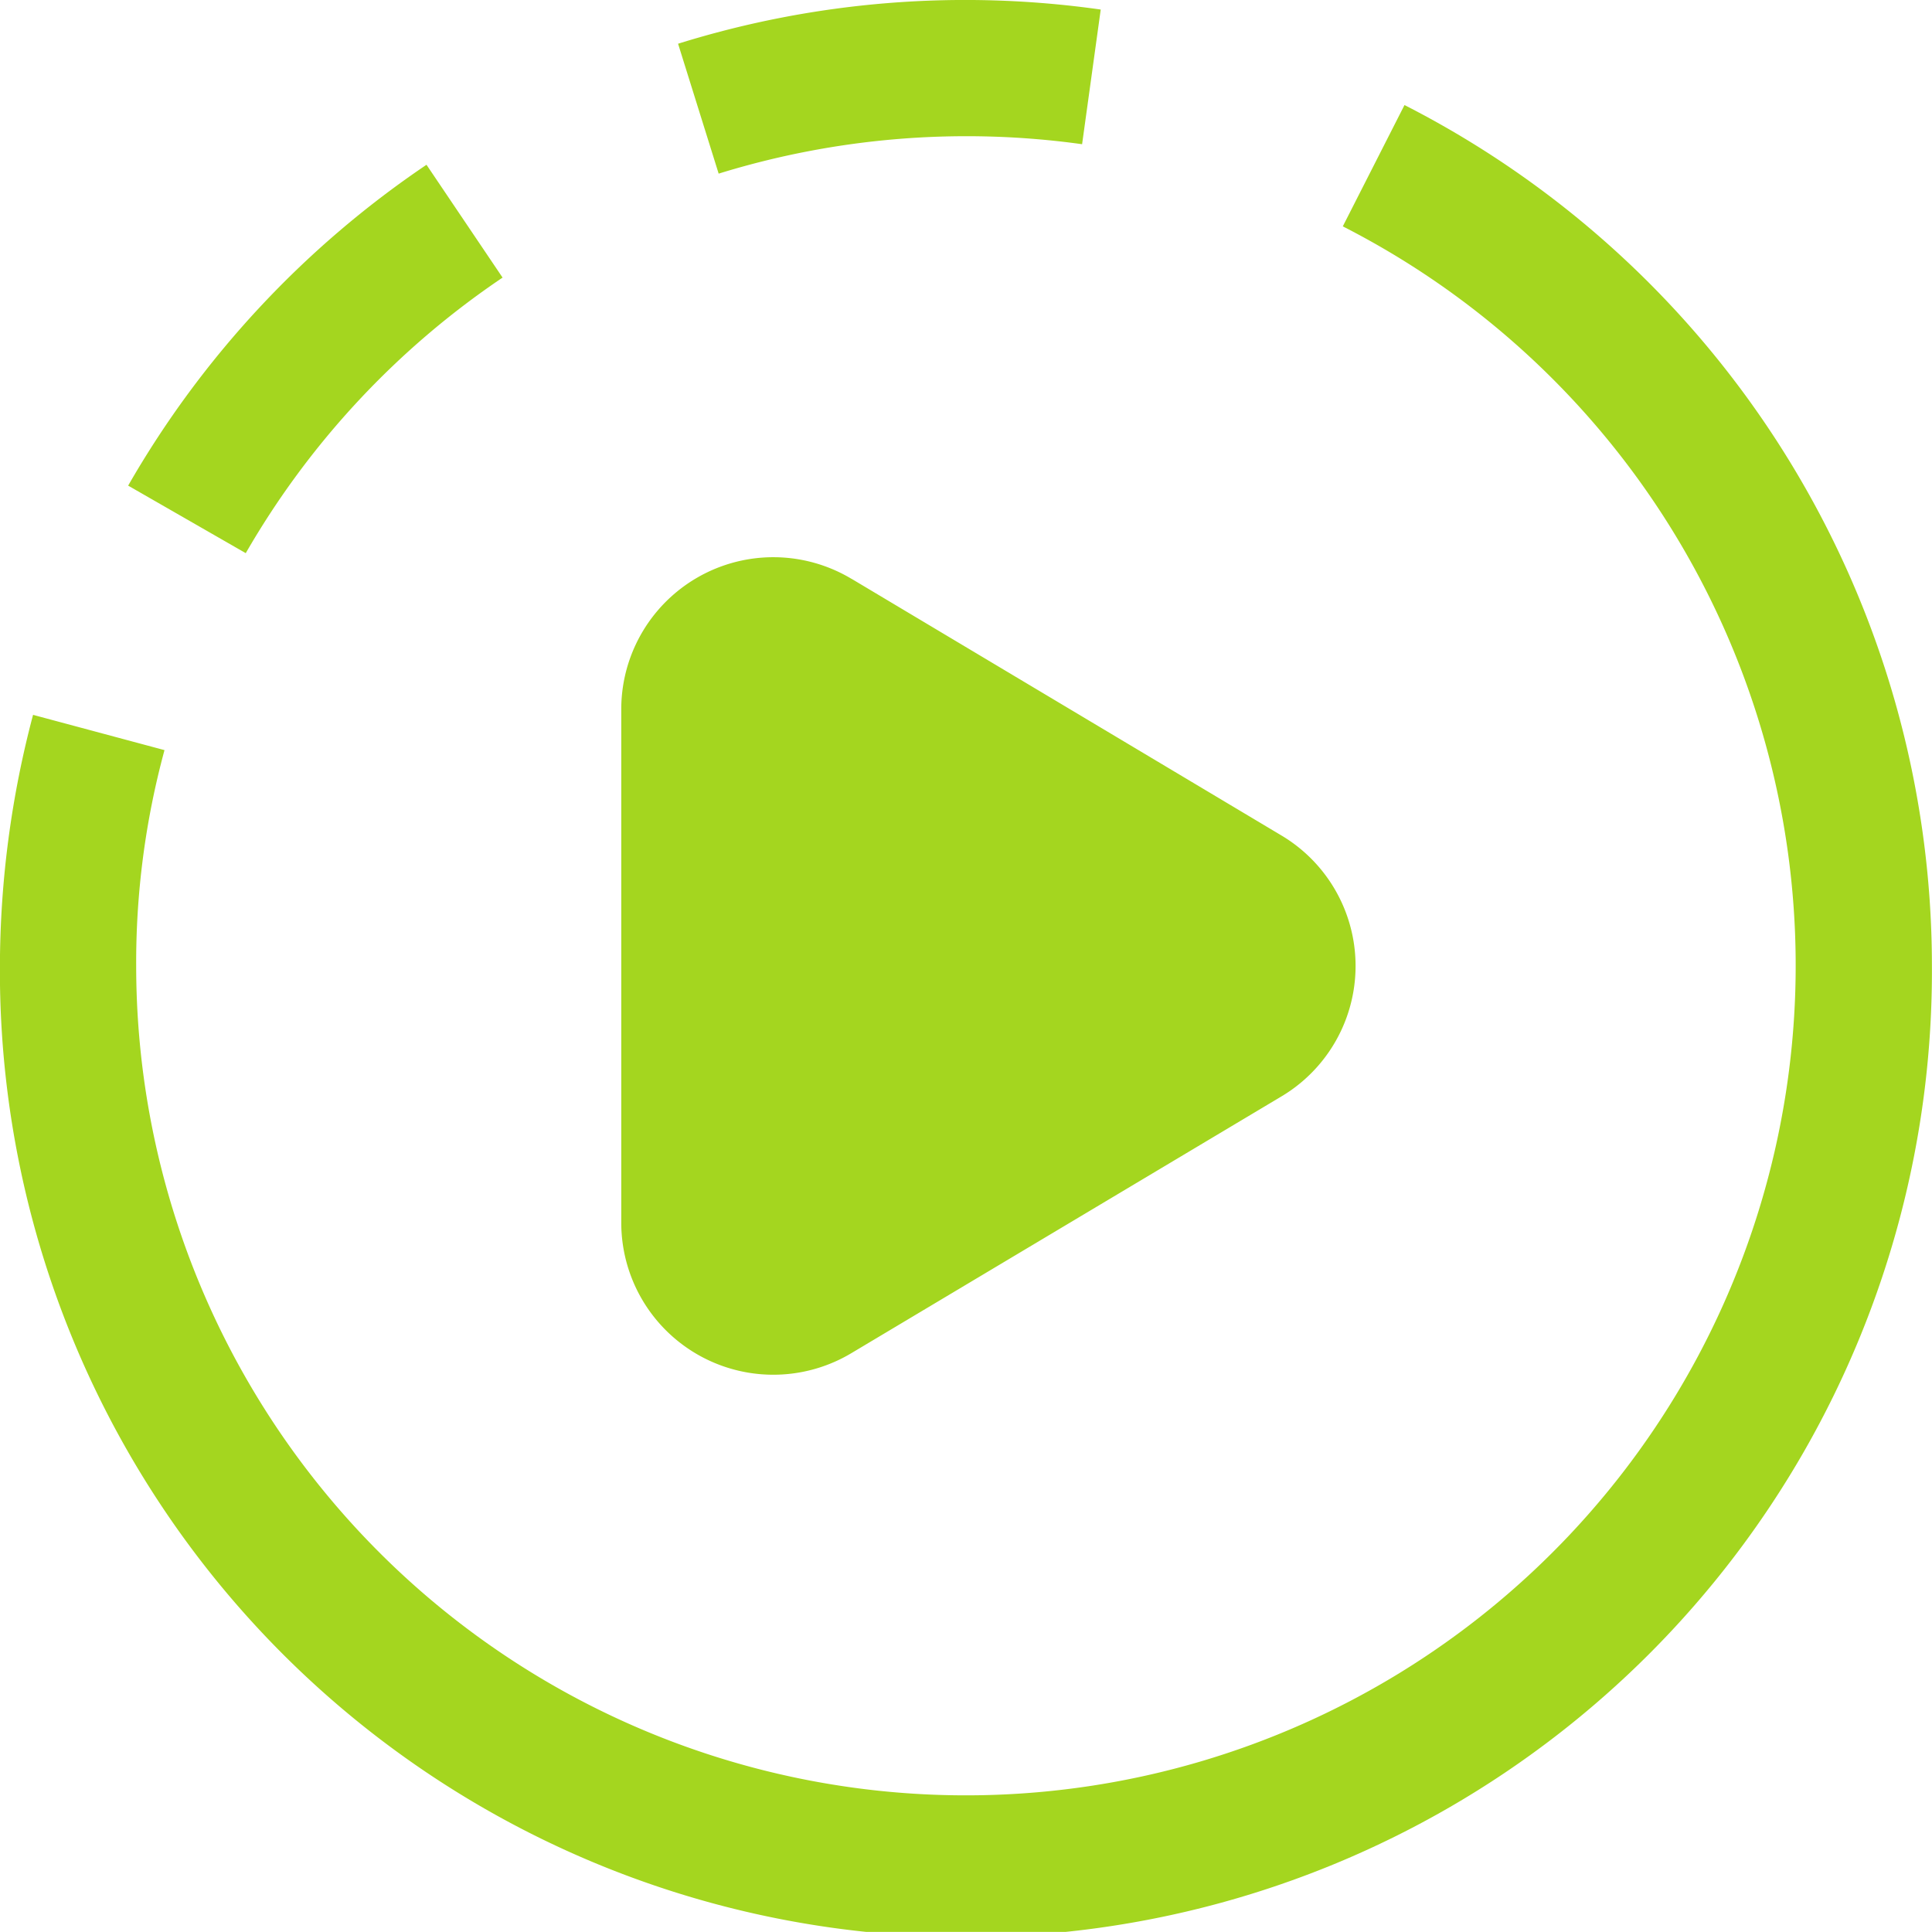 <?xml version="1.0" encoding="UTF-8"?>
<svg xmlns="http://www.w3.org/2000/svg" width="71.233" height="71.23" viewBox="0 0 71.233 71.23">
  <g id="noun-play-4495994" transform="translate(0)">
    <path id="Pfad_1" data-name="Pfad 1" d="M33.071,9.677a35.547,35.547,0,0,1,15.583-1.26l-.687,4.965a30.936,30.936,0,0,0-13.4,1.085L33.071,9.679Zm6.4,19.731L55.3,38.859a5.6,5.6,0,0,1,0,9.641L39.467,57.952a5.606,5.606,0,0,1-8.491-4.822v-18.9a5.607,5.607,0,0,1,8.491-4.822ZM26.6,18.3A30.784,30.784,0,0,0,17.131,28.46l-4.336-2.49a35.716,35.716,0,0,1,11-11.83ZM79.3,43.679a35.617,35.617,0,1,1-71.233,0,36.381,36.381,0,0,1,1.222-9.257l4.846,1.3a29.867,29.867,0,0,0-1.044,7.961A30.593,30.593,0,1,0,57.579,16.411l2.275-4.473A35.642,35.642,0,0,1,79.3,43.679Z" transform="translate(-8.07 -8.065)" fill="#a4d61f"></path>
  </g>
</svg>
